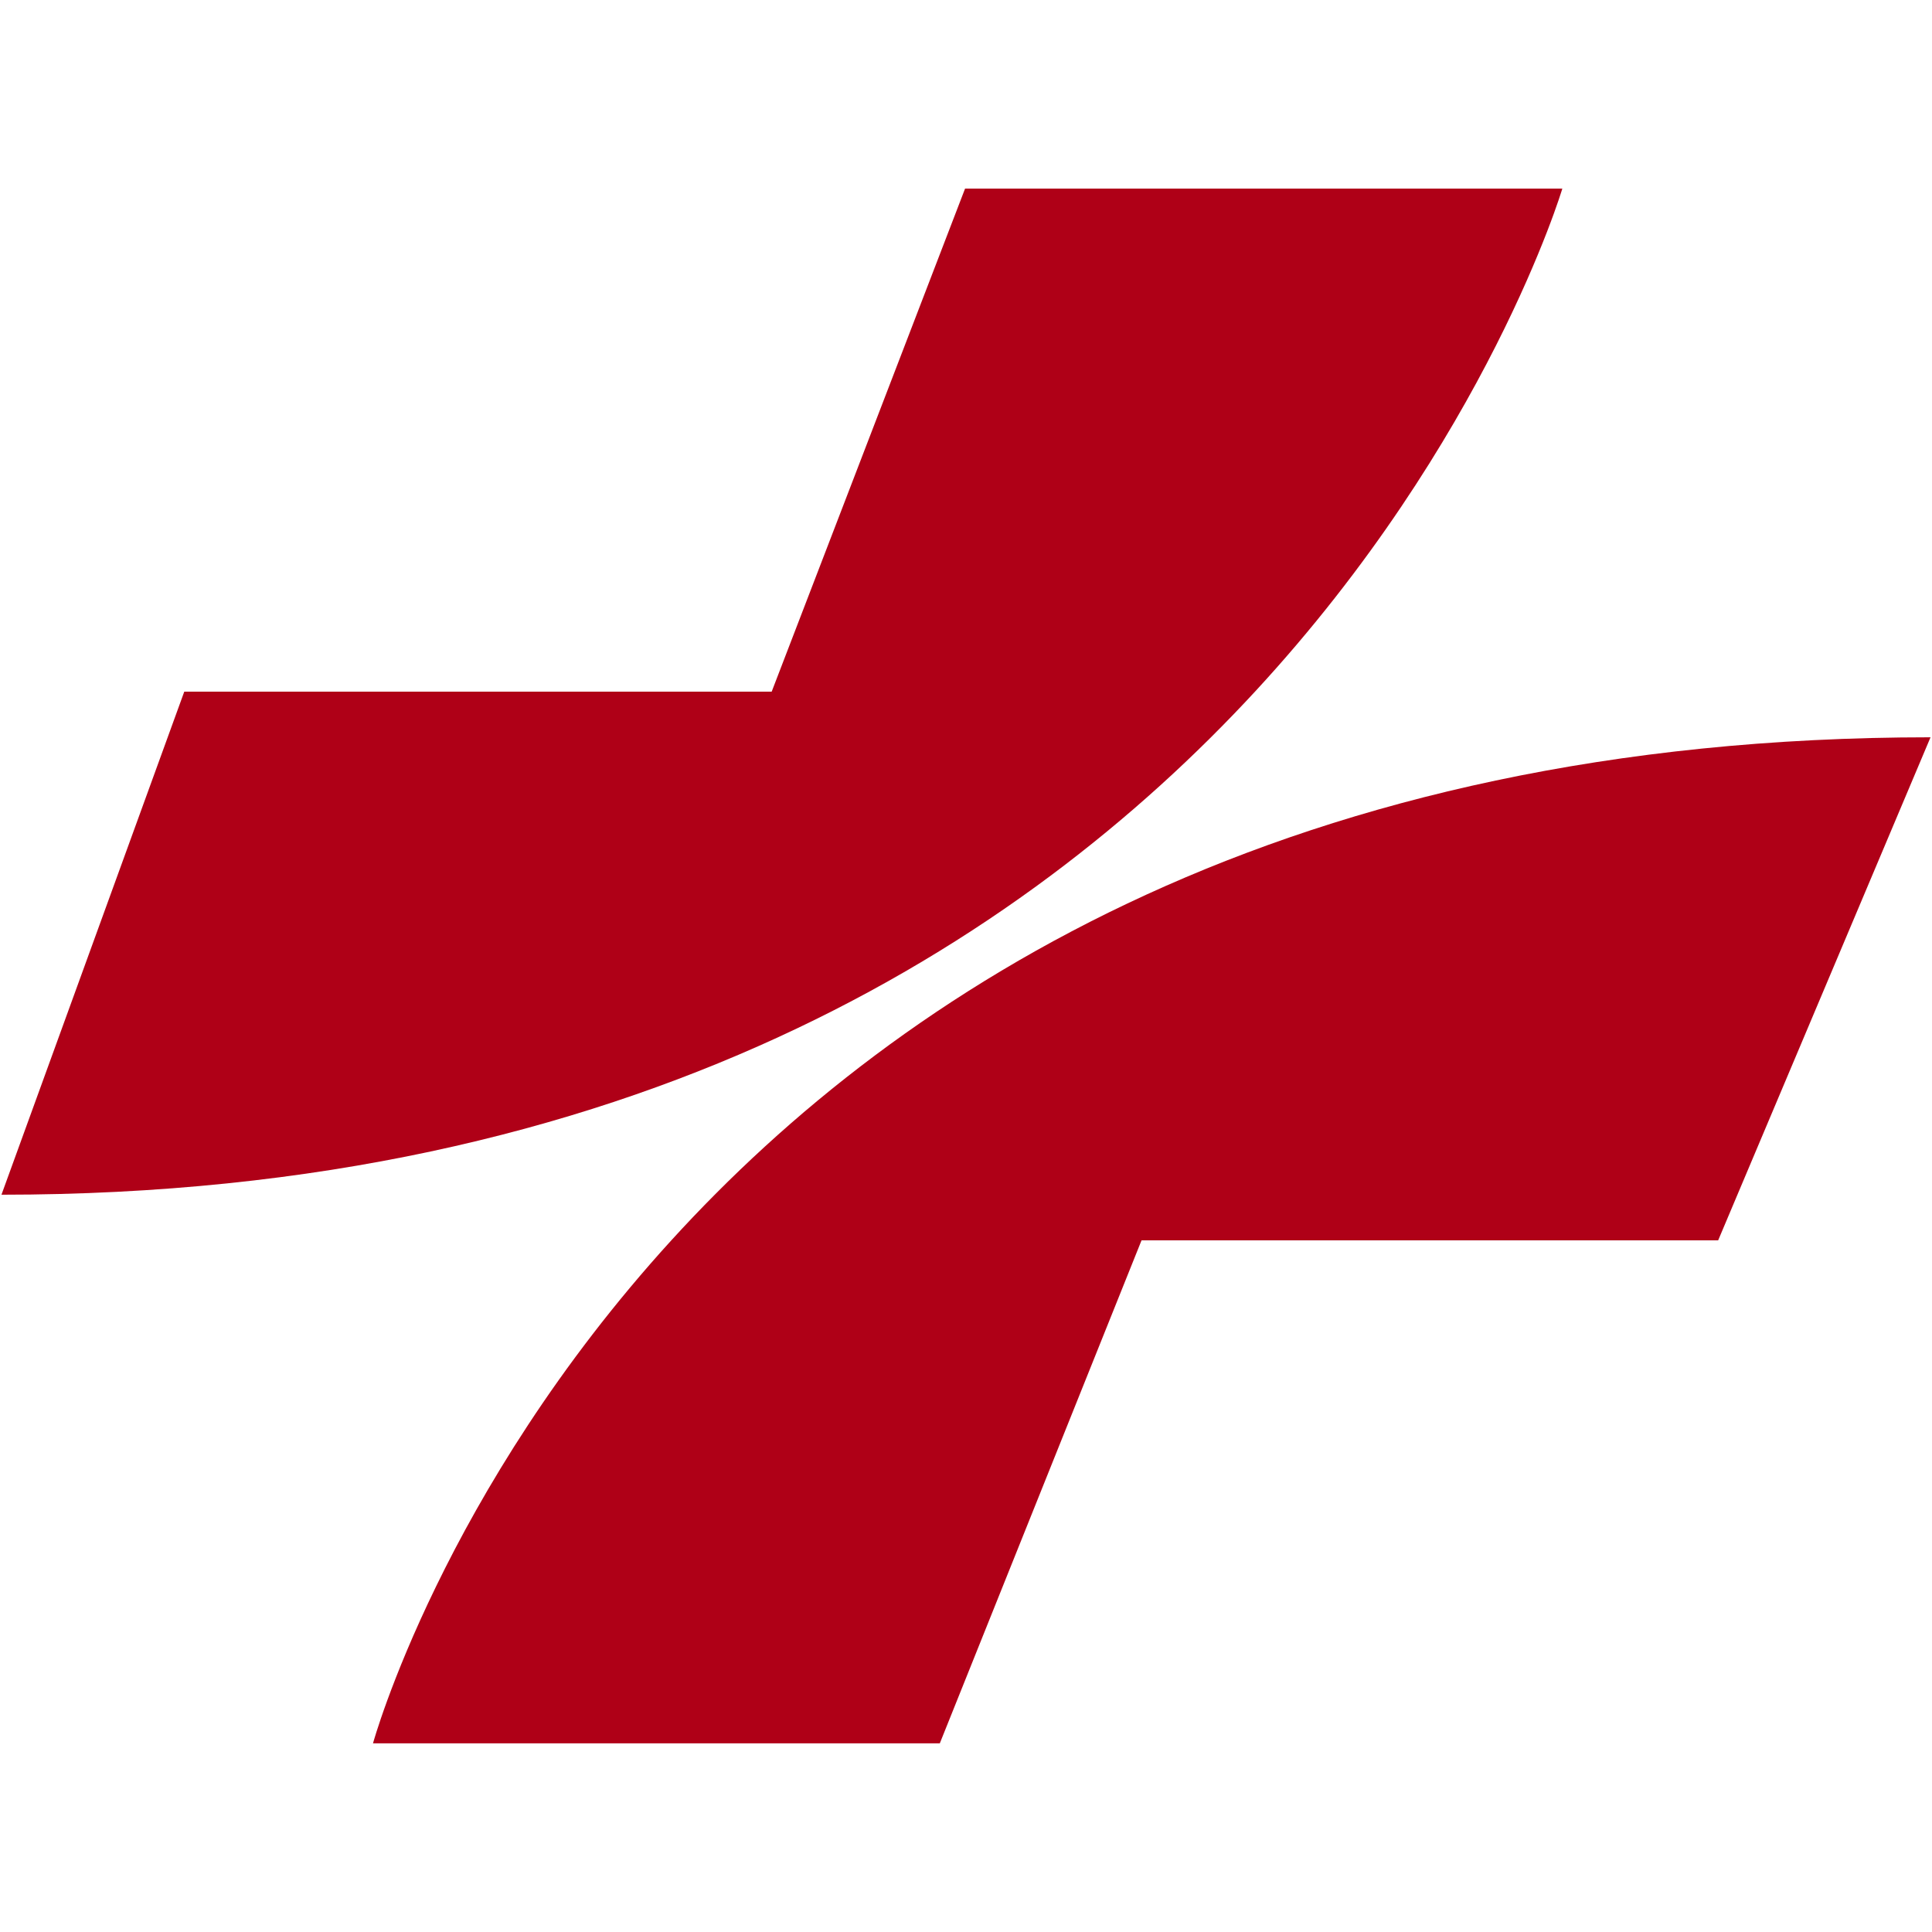 <?xml version="1.0" encoding="UTF-8"?>
<!DOCTYPE svg PUBLIC "-//W3C//DTD SVG 1.1//EN" "http://www.w3.org/Graphics/SVG/1.1/DTD/svg11.dtd">
<!-- Creator: CorelDRAW 2021.5 -->
<svg xmlns="http://www.w3.org/2000/svg" xml:space="preserve" width="500px" height="500px" version="1.1"
     style="shape-rendering:geometricPrecision; text-rendering:geometricPrecision; image-rendering:optimizeQuality; fill-rule:evenodd; clip-rule:evenodd"
     viewBox="0 0 500 500"
>
 <defs>
  <style type="text/css">
   <![CDATA[
    .fil0 {fill:#AF0017;fill-rule:nonzero}
   ]]>
  </style>
 </defs>
    <g id="Слой_x0020_1">
        <g id="_1815014311920">
   <g id="_Слой_1-2" data-name="Ð¡Ð»Ð¾Ð¹ 1">
    <g>
     <path class="fil0"
           d="M96.53 451.18l146.69 0 52.21 -130.18 149.23 0 54.96 -130.19c-331.55,0 -403.09,260.37 -403.09,260.37l0 0z"/>
        <path class="fil0"
              d="M404.33 48.81l-154.57 0 -50.05 130.19 -152.02 0 -47.31 130.19c326.49,0 403.95,-260.38 403.95,-260.38z"/>
    </g>
   </g>
  </g>
 </g>
</svg>
